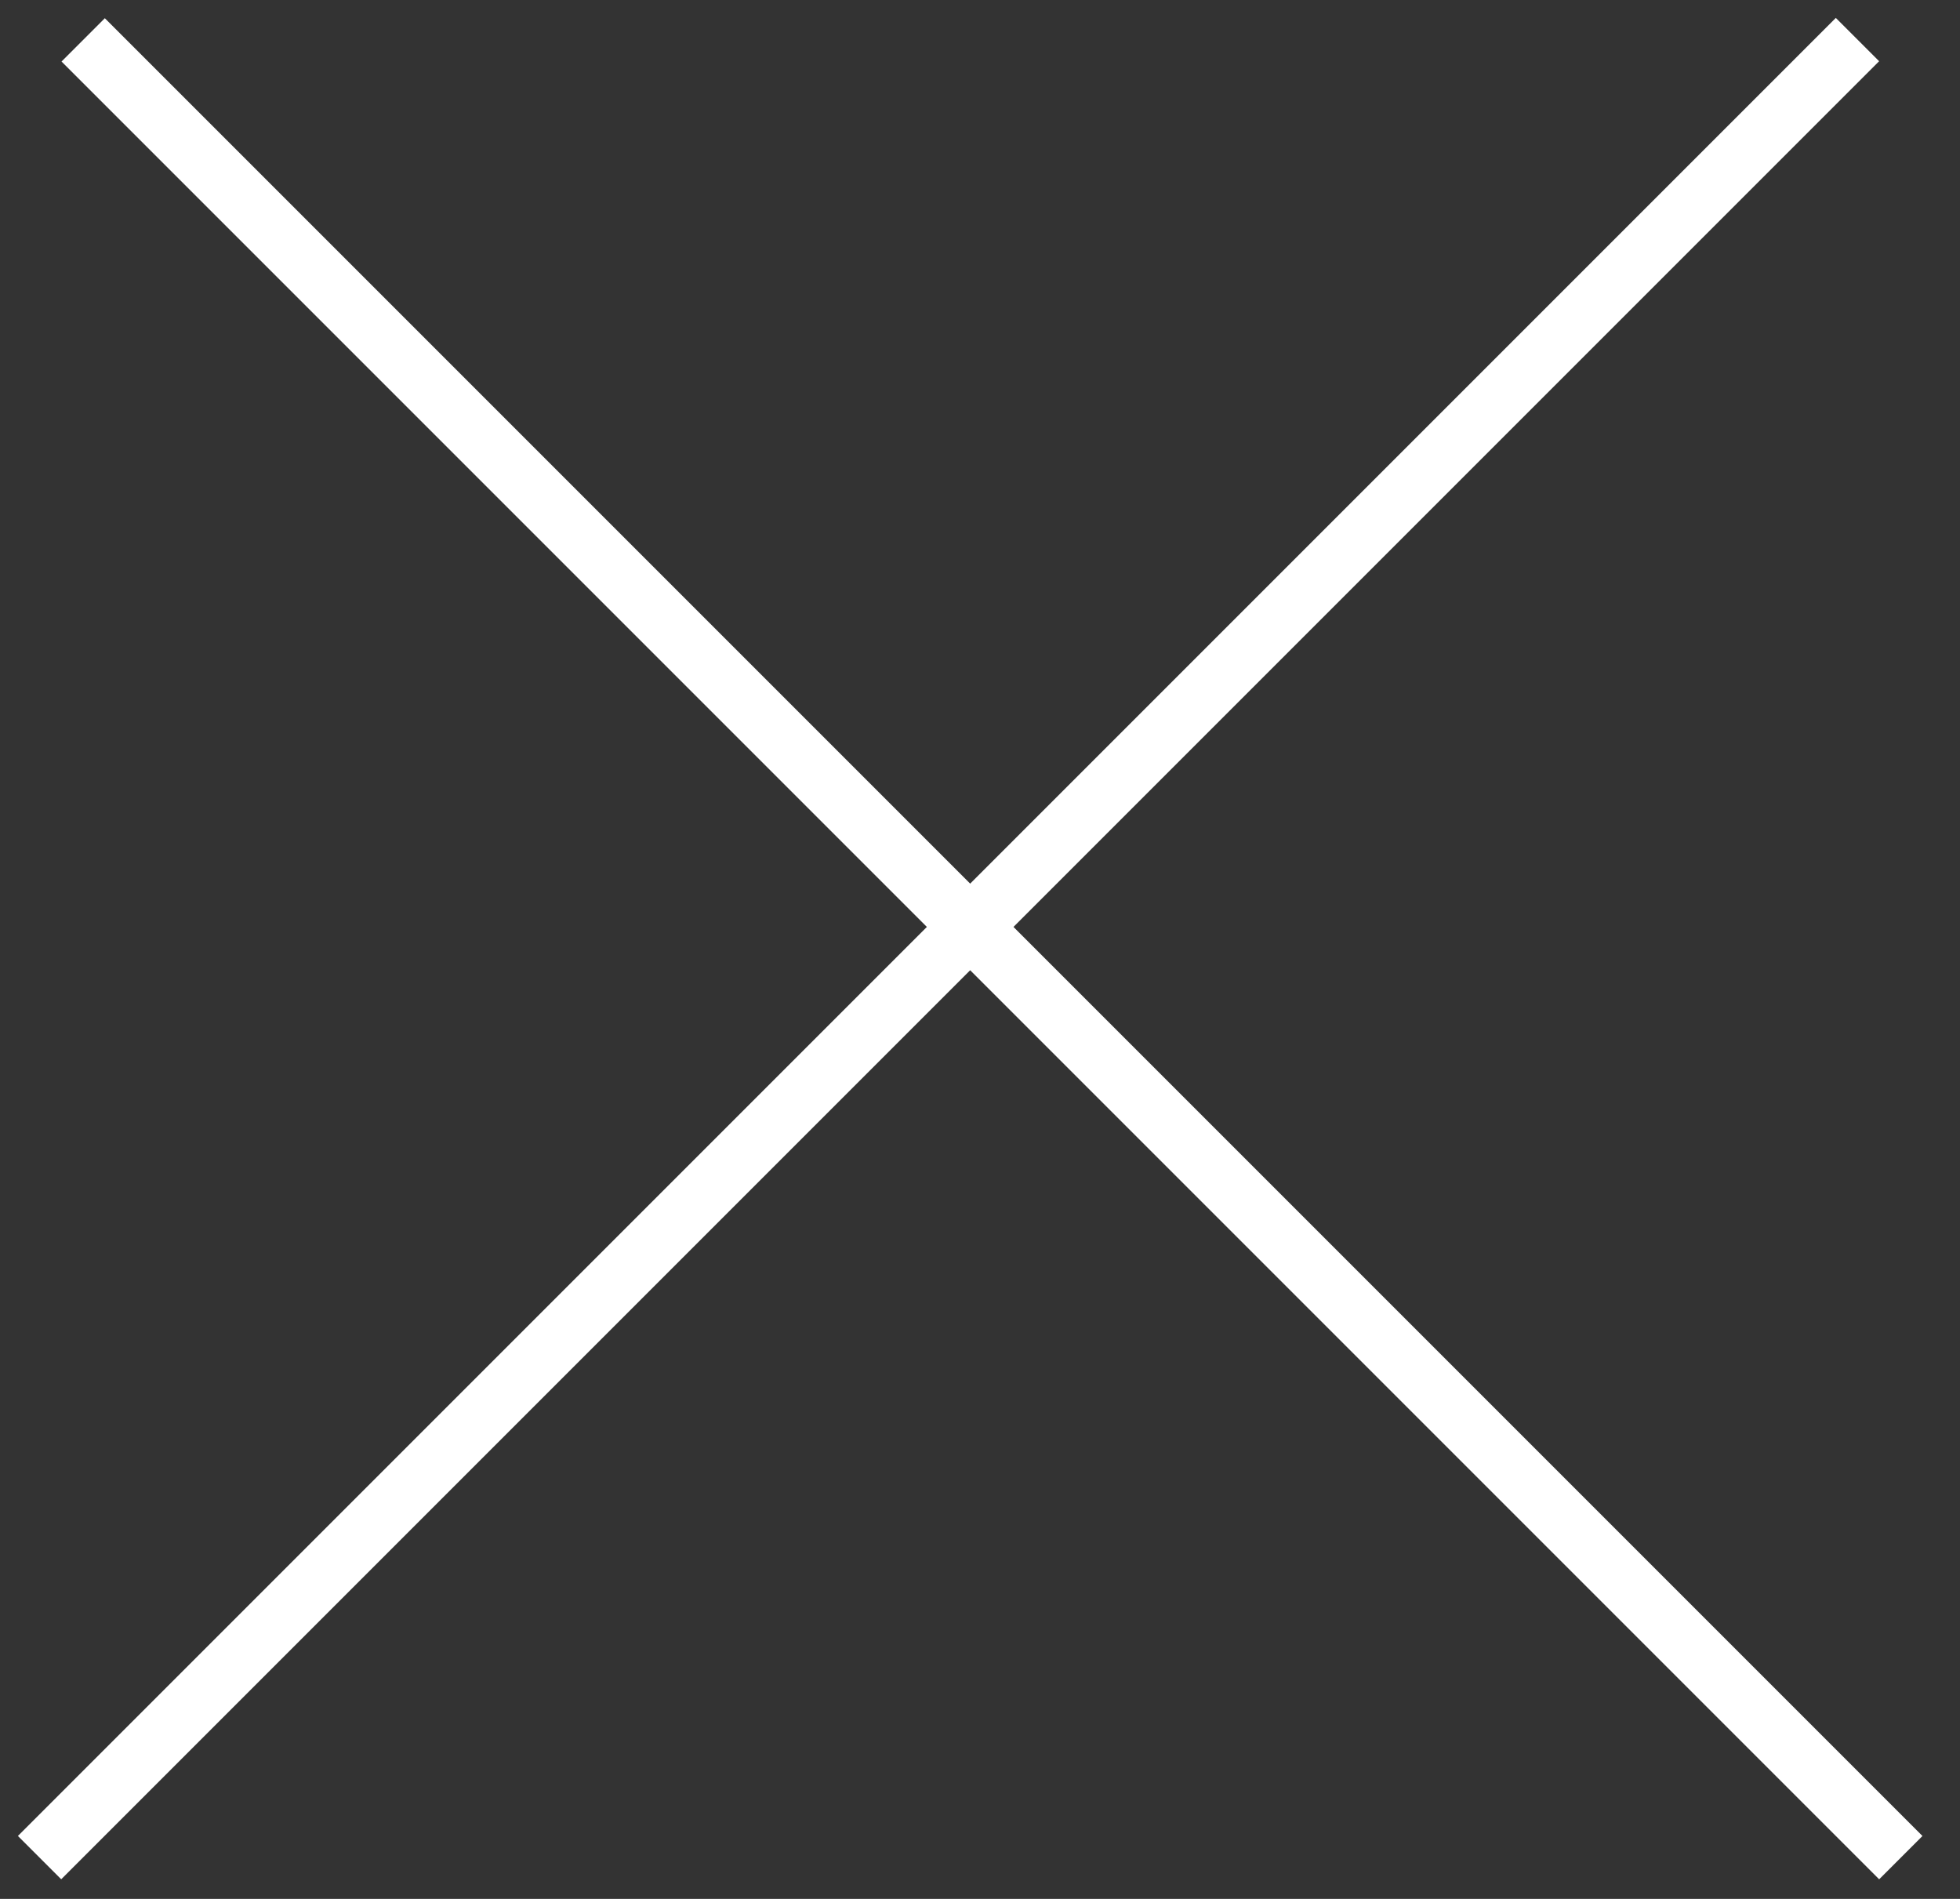 <svg width="32" height="31" viewBox="0 0 32 31" fill="none" xmlns="http://www.w3.org/2000/svg">
<rect x="0" y="0" width="32" height="31" fill="#333333" stroke="none"/>
<line x1="0.646" y1="30.326" x2="30.326" y2="0.646" stroke="white"/>
<line y1="-0.5" x2="41.974" y2="-0.5" transform="matrix(-0.707 -0.707 -0.707 0.707 30.68 30.68)" stroke="white"/>
</svg>
